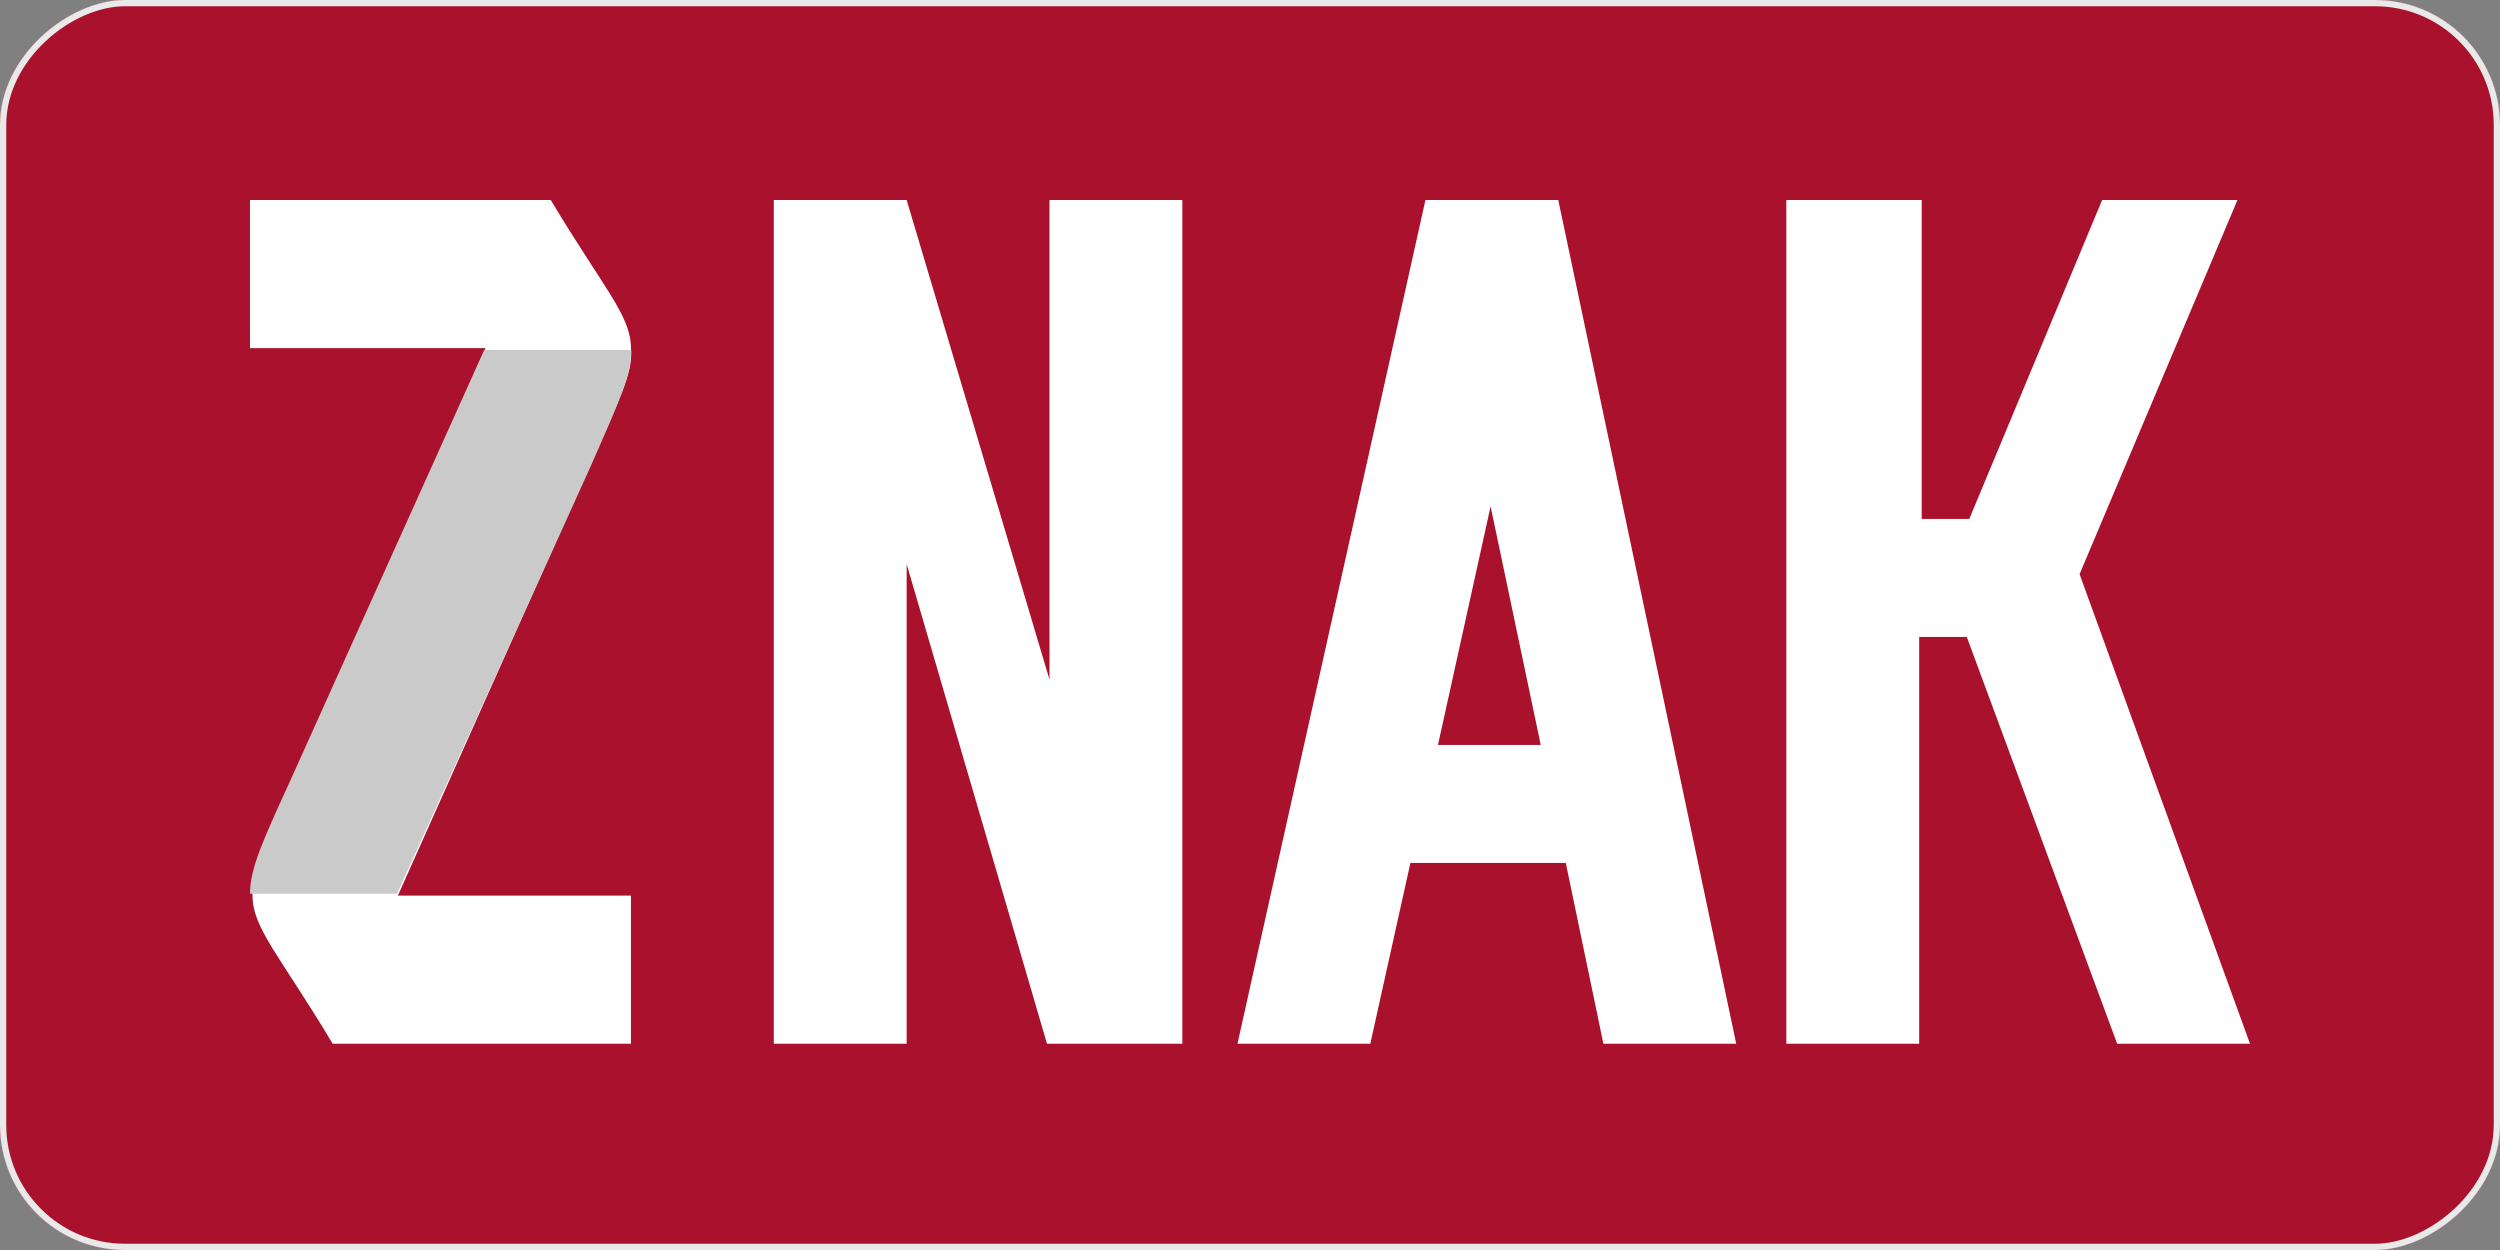 <?xml version="1.0" encoding="UTF-8"?> <svg xmlns="http://www.w3.org/2000/svg" width="400" height="200" viewBox="0 0 400 200" fill="none"><rect x="0" y="0" width="400" height="200" fill="#808080" stroke="none"/><g clip-path="url(#clip0_6_3)"><rect x="400" y="1.90735e-05" width="200" height="400" rx="20" transform="rotate(90 400 1.90735e-05)" fill="white"></rect><path fill-rule="evenodd" clip-rule="evenodd" d="M-23 -30H435V212.648H-23V-30Z" fill="#AA112D"></path><path fill-rule="evenodd" clip-rule="evenodd" d="M101.353 167H53.233C44.812 152.938 40.401 148.518 40.401 143.295C40 139.277 42.406 134.857 46.817 124.812L77.694 55.705H40V32H88.12C96.541 46.062 100.952 50.482 100.952 55.705C101.353 59.723 98.947 64.143 94.536 74.188L63.659 143.295H100.952V167H101.353ZM123.81 167H145.063V90.259L167.519 167H189.173V32H167.92V108.741L145.063 32H123.81V167ZM197.995 167H219.248L225.664 138.071H250.527L256.542 167H277.795L249.323 32H228.07L197.995 167ZM246.516 119.187H230.075L238.496 81.018L246.516 119.187ZM285.815 32V167H307.068V101.911H314.687L338.747 167H360L332.732 91.866L357.995 32H336.341L315.088 83.027H307.469V32H286.216H285.815Z" fill="white"></path><path fill-rule="evenodd" clip-rule="evenodd" d="M40 143H63.523L94.621 74.358C99.007 64.381 101 59.991 101 56H77.477L46.379 125.041C41.993 134.619 40 139.009 40 143Z" fill="#CACACA"></path></g><rect x="399.5" y="0.5" width="199" height="399" rx="19.5" transform="rotate(90 399.5 0.5)" stroke="#E9E9E9"></rect><defs><clipPath id="clip0_6_3"><rect x="400" y="1.90735e-05" width="200" height="400" rx="20" transform="rotate(90 400 1.90735e-05)" fill="white"></rect></clipPath></defs></svg> 